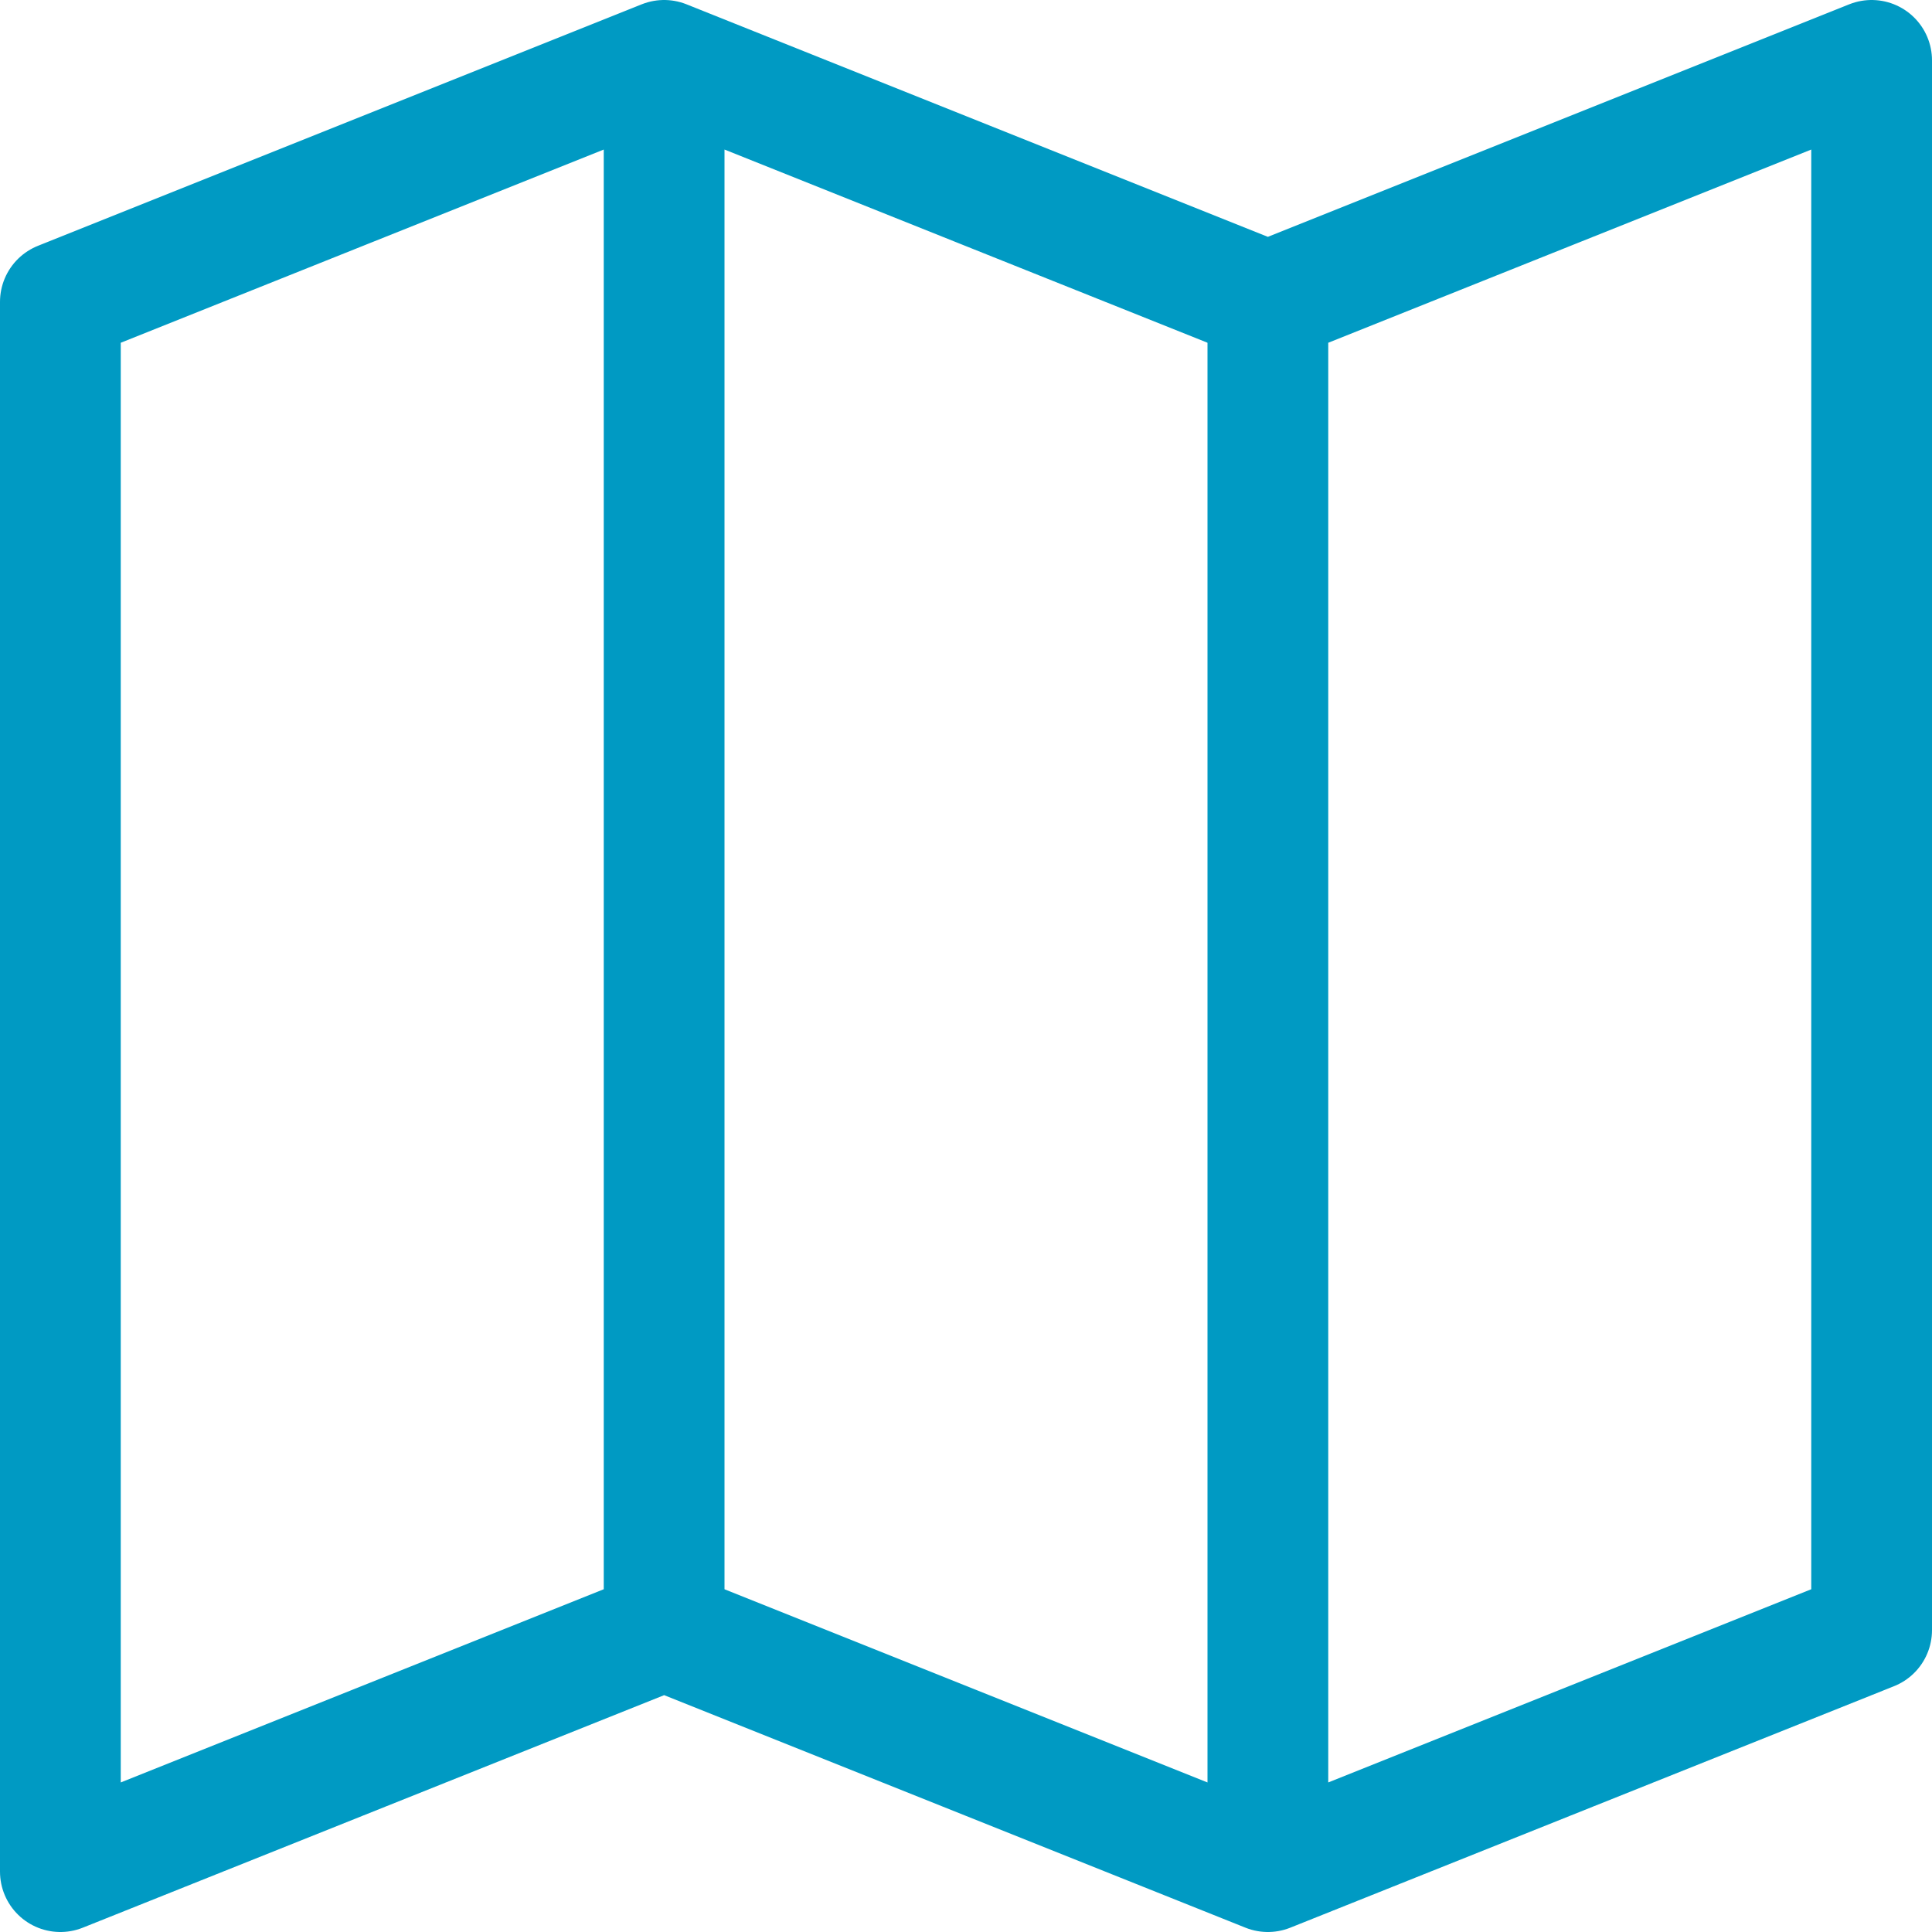 <svg xmlns="http://www.w3.org/2000/svg" width="16" height="16" fill="none"><path stroke="#009AC3" stroke-linecap="round" stroke-linejoin="round" d="M5.5.5v13M10.5 2.5v13M.5 15.5v-13l5-2 5 2 5-2v13l-5 2-5-2-5 2Z"/></svg>
